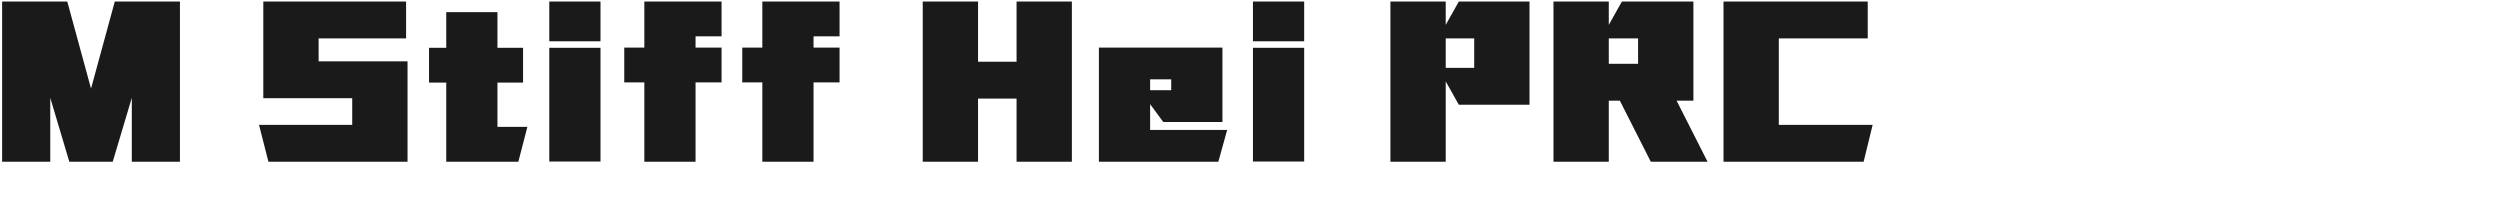 <svg 
 xmlns="http://www.w3.org/2000/svg"
 xmlns:xlink="http://www.w3.org/1999/xlink"
 width="232.481mm" height="20.108mm">
<path fill-rule="evenodd"  fill="rgb(26, 26, 26)"
 d="M625.196,43.876 L658.175,43.876 L655.007,56.837 L605.755,56.837 L605.755,0.528 L656.447,0.528 L656.447,13.490 L625.196,13.490 L625.196,43.876 ZM580.198,56.837 L569.325,35.379 L565.437,35.379 L565.437,56.837 L545.995,56.837 L545.995,0.528 L565.437,0.528 L565.437,8.737 L570.045,0.528 L595.175,0.528 L595.175,35.379 L589.271,35.379 L600.144,56.837 L580.198,56.837 ZM575.734,13.490 L565.437,13.490 L565.437,22.418 L575.734,22.418 L575.734,13.490 ZM508.125,28.611 L508.125,56.837 L488.683,56.837 L488.683,0.528 L508.125,0.528 L508.125,8.737 L512.733,0.528 L537.576,0.528 L537.576,36.820 L512.733,36.820 L508.125,28.611 ZM518.134,13.490 L508.125,13.490 L508.125,23.858 L518.134,23.858 L518.134,13.490 ZM440.372,16.802 L458.374,16.802 L458.374,56.765 L440.372,56.765 L440.372,16.802 ZM440.372,0.528 L458.374,0.528 L458.374,14.498 L440.372,14.498 L440.372,0.528 ZM431.304,45.676 L428.208,56.837 L386.228,56.837 L386.228,16.730 L429.648,16.730 L429.648,42.868 L408.838,42.868 L404.230,36.604 L404.230,45.676 L431.304,45.676 ZM411.646,31.707 L411.646,27.891 L404.230,27.891 L404.230,31.707 L411.646,31.707 ZM357.288,34.659 L343.750,34.659 L343.750,56.837 L324.309,56.837 L324.309,0.528 L343.750,0.528 L343.750,21.698 L357.288,21.698 L357.288,0.528 L376.729,0.528 L376.729,56.837 L357.288,56.837 L357.288,34.659 ZM285.935,56.837 L267.934,56.837 L267.934,28.971 L260.877,28.971 L260.877,16.730 L267.934,16.730 L267.934,0.528 L295.080,0.528 L295.080,12.769 L285.935,12.769 L285.935,16.730 L295.080,16.730 L295.080,28.971 L285.935,28.971 L285.935,56.837 ZM244.464,56.837 L226.462,56.837 L226.462,28.971 L219.405,28.971 L219.405,16.730 L226.462,16.730 L226.462,0.528 L253.608,0.528 L253.608,12.769 L244.464,12.769 L244.464,16.730 L253.608,16.730 L253.608,28.971 L244.464,28.971 L244.464,56.837 ZM193.054,16.802 L211.056,16.802 L211.056,56.765 L193.054,56.765 L193.054,16.802 ZM193.054,0.528 L211.056,0.528 L211.056,14.498 L193.054,14.498 L193.054,0.528 ZM185.353,44.596 L182.185,56.837 L156.839,56.837 L156.839,29.043 L150.790,29.043 L150.790,16.802 L156.839,16.802 L156.839,4.273 L174.840,4.273 L174.840,16.802 L183.841,16.802 L183.841,29.043 L174.840,29.043 L174.840,44.596 L185.353,44.596 ZM91.031,43.876 L123.794,43.876 L123.794,34.515 L92.543,34.515 L92.543,0.528 L142.732,0.528 L142.732,13.490 L111.985,13.490 L111.985,21.554 L143.236,21.554 L143.236,56.837 L94.343,56.837 L91.031,43.876 ZM46.324,34.371 L39.627,56.837 L24.362,56.837 L17.665,34.371 L17.665,56.837 L0.744,56.837 L0.744,0.528 L23.642,0.528 L31.995,31.131 L40.347,0.528 L63.245,0.528 L63.245,56.837 L46.324,56.837 L46.324,34.371 Z"/>
</svg>